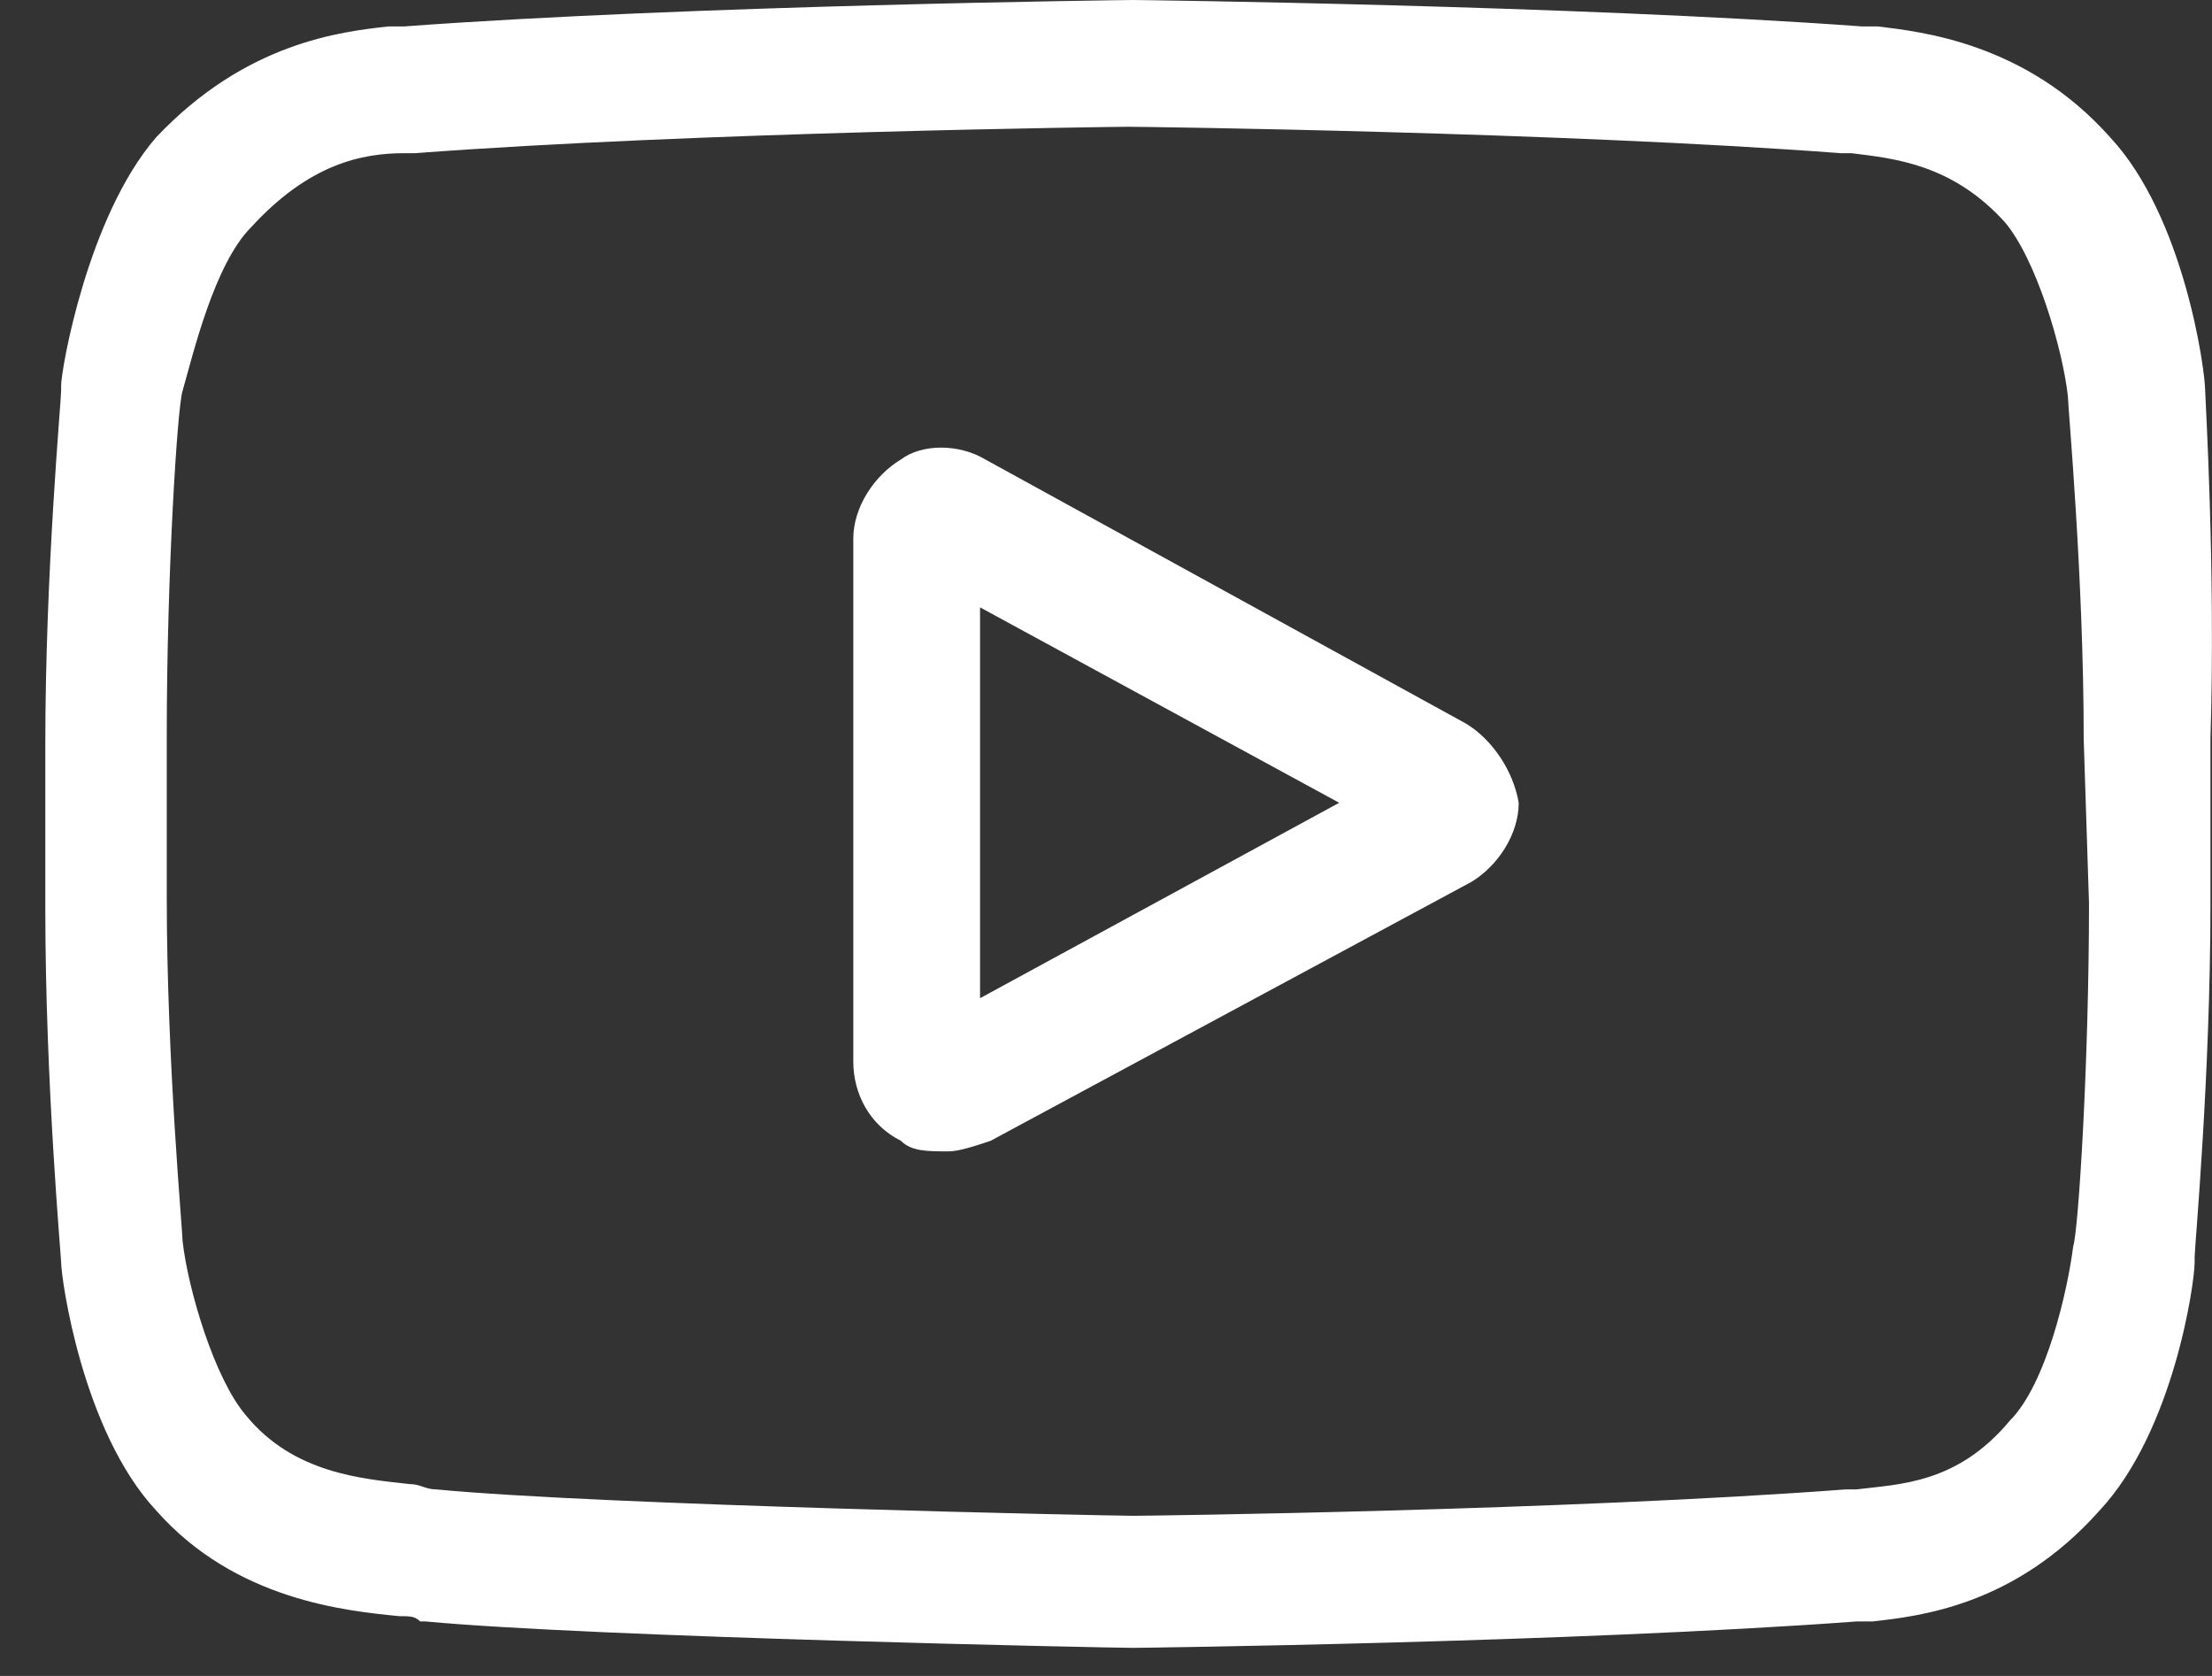 <svg width="33" height="25" viewBox="0 0 33 25" fill="none" xmlns="http://www.w3.org/2000/svg">
<rect x="0" y="0" width="33" height="25" fill="#333333" stroke="none"/>
<path d="M21.869 10.793L14.7 6.854C14.306 6.618 13.755 6.618 13.44 6.854C13.046 7.091 12.73 7.563 12.73 8.036V15.836C12.73 16.308 12.967 16.781 13.44 17.017C13.597 17.175 13.833 17.175 14.149 17.175C14.306 17.175 14.543 17.096 14.779 17.017L21.948 13.157C22.342 12.921 22.657 12.448 22.657 11.975C22.578 11.502 22.263 11.03 21.869 10.793ZM14.621 14.89V9.06L19.979 11.975L14.621 14.89Z" fill="white"/>
<path d="M32.898 5.83C32.898 5.515 32.583 3.23 31.48 2.048C30.22 0.63 28.644 0.473 28.014 0.394C27.935 0.394 27.856 0.394 27.856 0.394H27.777C23.444 0.079 16.984 0 16.905 0C16.826 0 10.287 0.079 6.033 0.394H5.954C5.876 0.394 5.797 0.394 5.797 0.394C5.088 0.473 3.67 0.63 2.33 2.048C1.306 3.23 0.912 5.515 0.912 5.751V5.83C0.912 5.988 0.676 8.509 0.676 11.108V13.551C0.676 16.151 0.912 18.751 0.912 18.829C0.912 19.066 1.227 21.35 2.33 22.532C3.512 23.872 5.166 24.029 5.954 24.108C6.112 24.108 6.191 24.108 6.269 24.187H6.348C8.869 24.423 16.59 24.581 16.905 24.581C16.984 24.581 23.444 24.502 27.699 24.187H27.777C27.856 24.187 27.935 24.187 27.935 24.187C28.644 24.108 30.062 23.95 31.323 22.532C32.426 21.35 32.741 19.145 32.741 18.829V18.751C32.741 18.593 32.977 16.072 32.977 13.472V11.03C33.056 8.509 32.898 5.909 32.898 5.83ZM31.165 13.472C31.165 15.836 31.008 18.357 30.929 18.593C30.85 19.223 30.535 20.641 29.983 21.193C29.196 22.138 28.329 22.138 27.699 22.217C27.62 22.217 27.541 22.217 27.541 22.217C23.366 22.532 17.142 22.611 16.905 22.611C16.59 22.611 8.948 22.453 6.506 22.217C6.348 22.217 6.269 22.138 6.112 22.138C5.403 22.059 4.379 21.981 3.67 21.114C3.197 20.563 2.803 19.223 2.724 18.514C2.724 18.357 2.488 15.836 2.488 13.393V10.951C2.488 8.587 2.645 6.066 2.724 5.83C2.882 5.279 3.197 3.939 3.748 3.388C4.615 2.442 5.403 2.285 6.033 2.285C6.112 2.285 6.191 2.285 6.191 2.285C10.366 1.97 16.669 1.891 16.826 1.891C17.063 1.891 23.287 1.97 27.462 2.285C27.541 2.285 27.62 2.285 27.62 2.285C28.25 2.364 29.117 2.442 29.905 3.309C30.377 3.86 30.771 5.2 30.85 5.909C30.85 6.066 31.086 8.587 31.086 11.03L31.165 13.472Z" fill="white"/>
</svg>
